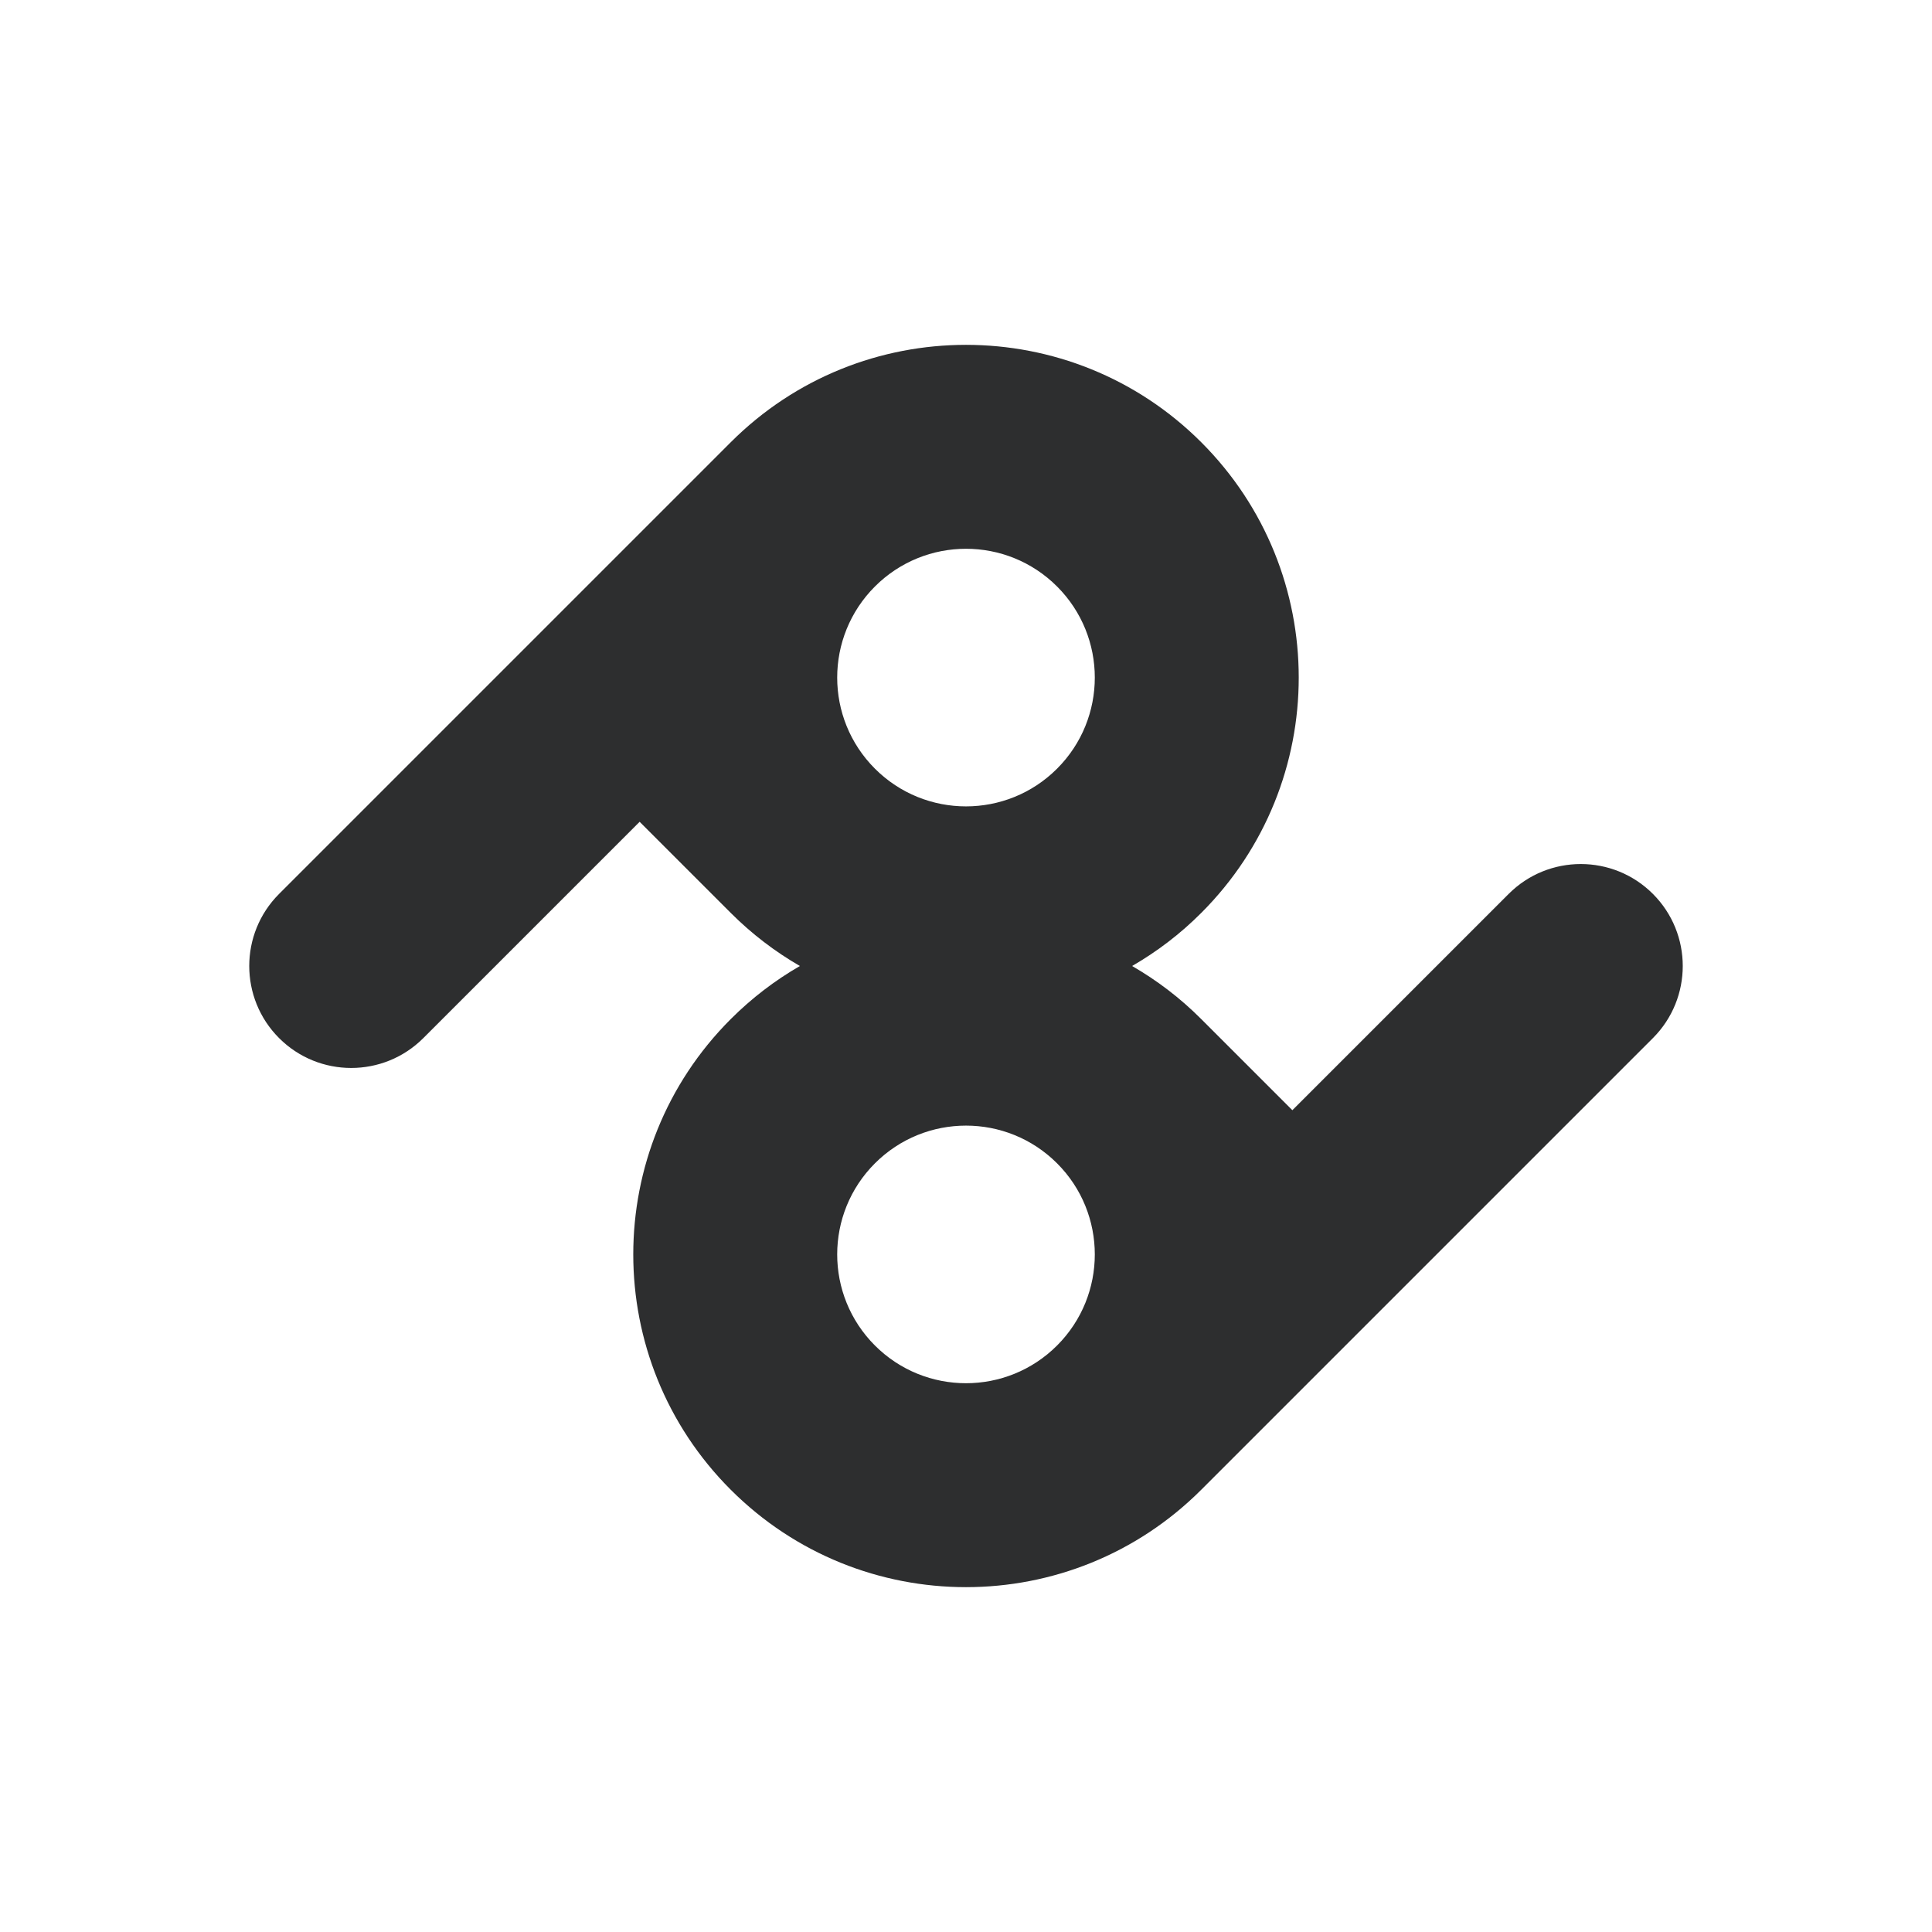<svg width="28" height="28" viewBox="0 0 28 28" fill="none" xmlns="http://www.w3.org/2000/svg">
<path fill-rule="evenodd" clip-rule="evenodd" d="M16.407 14C16.766 14.207 17.104 14.463 17.41 14.77L18.73 16.09L21.865 12.955C22.442 12.378 23.378 12.378 23.955 12.955C24.532 13.532 24.532 14.468 23.955 15.045L20.82 18.18L20.49 18.51L17.41 21.59C15.527 23.473 12.473 23.473 10.59 21.59C8.707 19.707 8.707 16.653 10.59 14.77C10.897 14.463 11.234 14.207 11.593 14C11.234 13.793 10.897 13.537 10.59 13.23L9.27 11.91L6.135 15.045C5.558 15.622 4.622 15.622 4.045 15.045C3.468 14.468 3.468 13.532 4.045 12.955L7.18 9.82L7.51 9.49L10.59 6.41C12.473 4.527 15.527 4.527 17.41 6.41C19.293 8.293 19.293 11.347 17.41 13.23C17.104 13.537 16.766 13.793 16.407 14ZM12.68 16.86C13.409 16.131 14.591 16.131 15.32 16.86C16.049 17.589 16.049 18.771 15.32 19.5C14.591 20.229 13.409 20.229 12.68 19.5C11.951 18.771 11.951 17.589 12.68 16.86ZM15.32 11.14C14.591 11.869 13.409 11.869 12.68 11.14C11.951 10.411 11.951 9.229 12.68 8.5C13.409 7.771 14.591 7.771 15.32 8.5C16.049 9.229 16.049 10.411 15.32 11.14Z" fill="#2D2E2F"/>
</svg>
